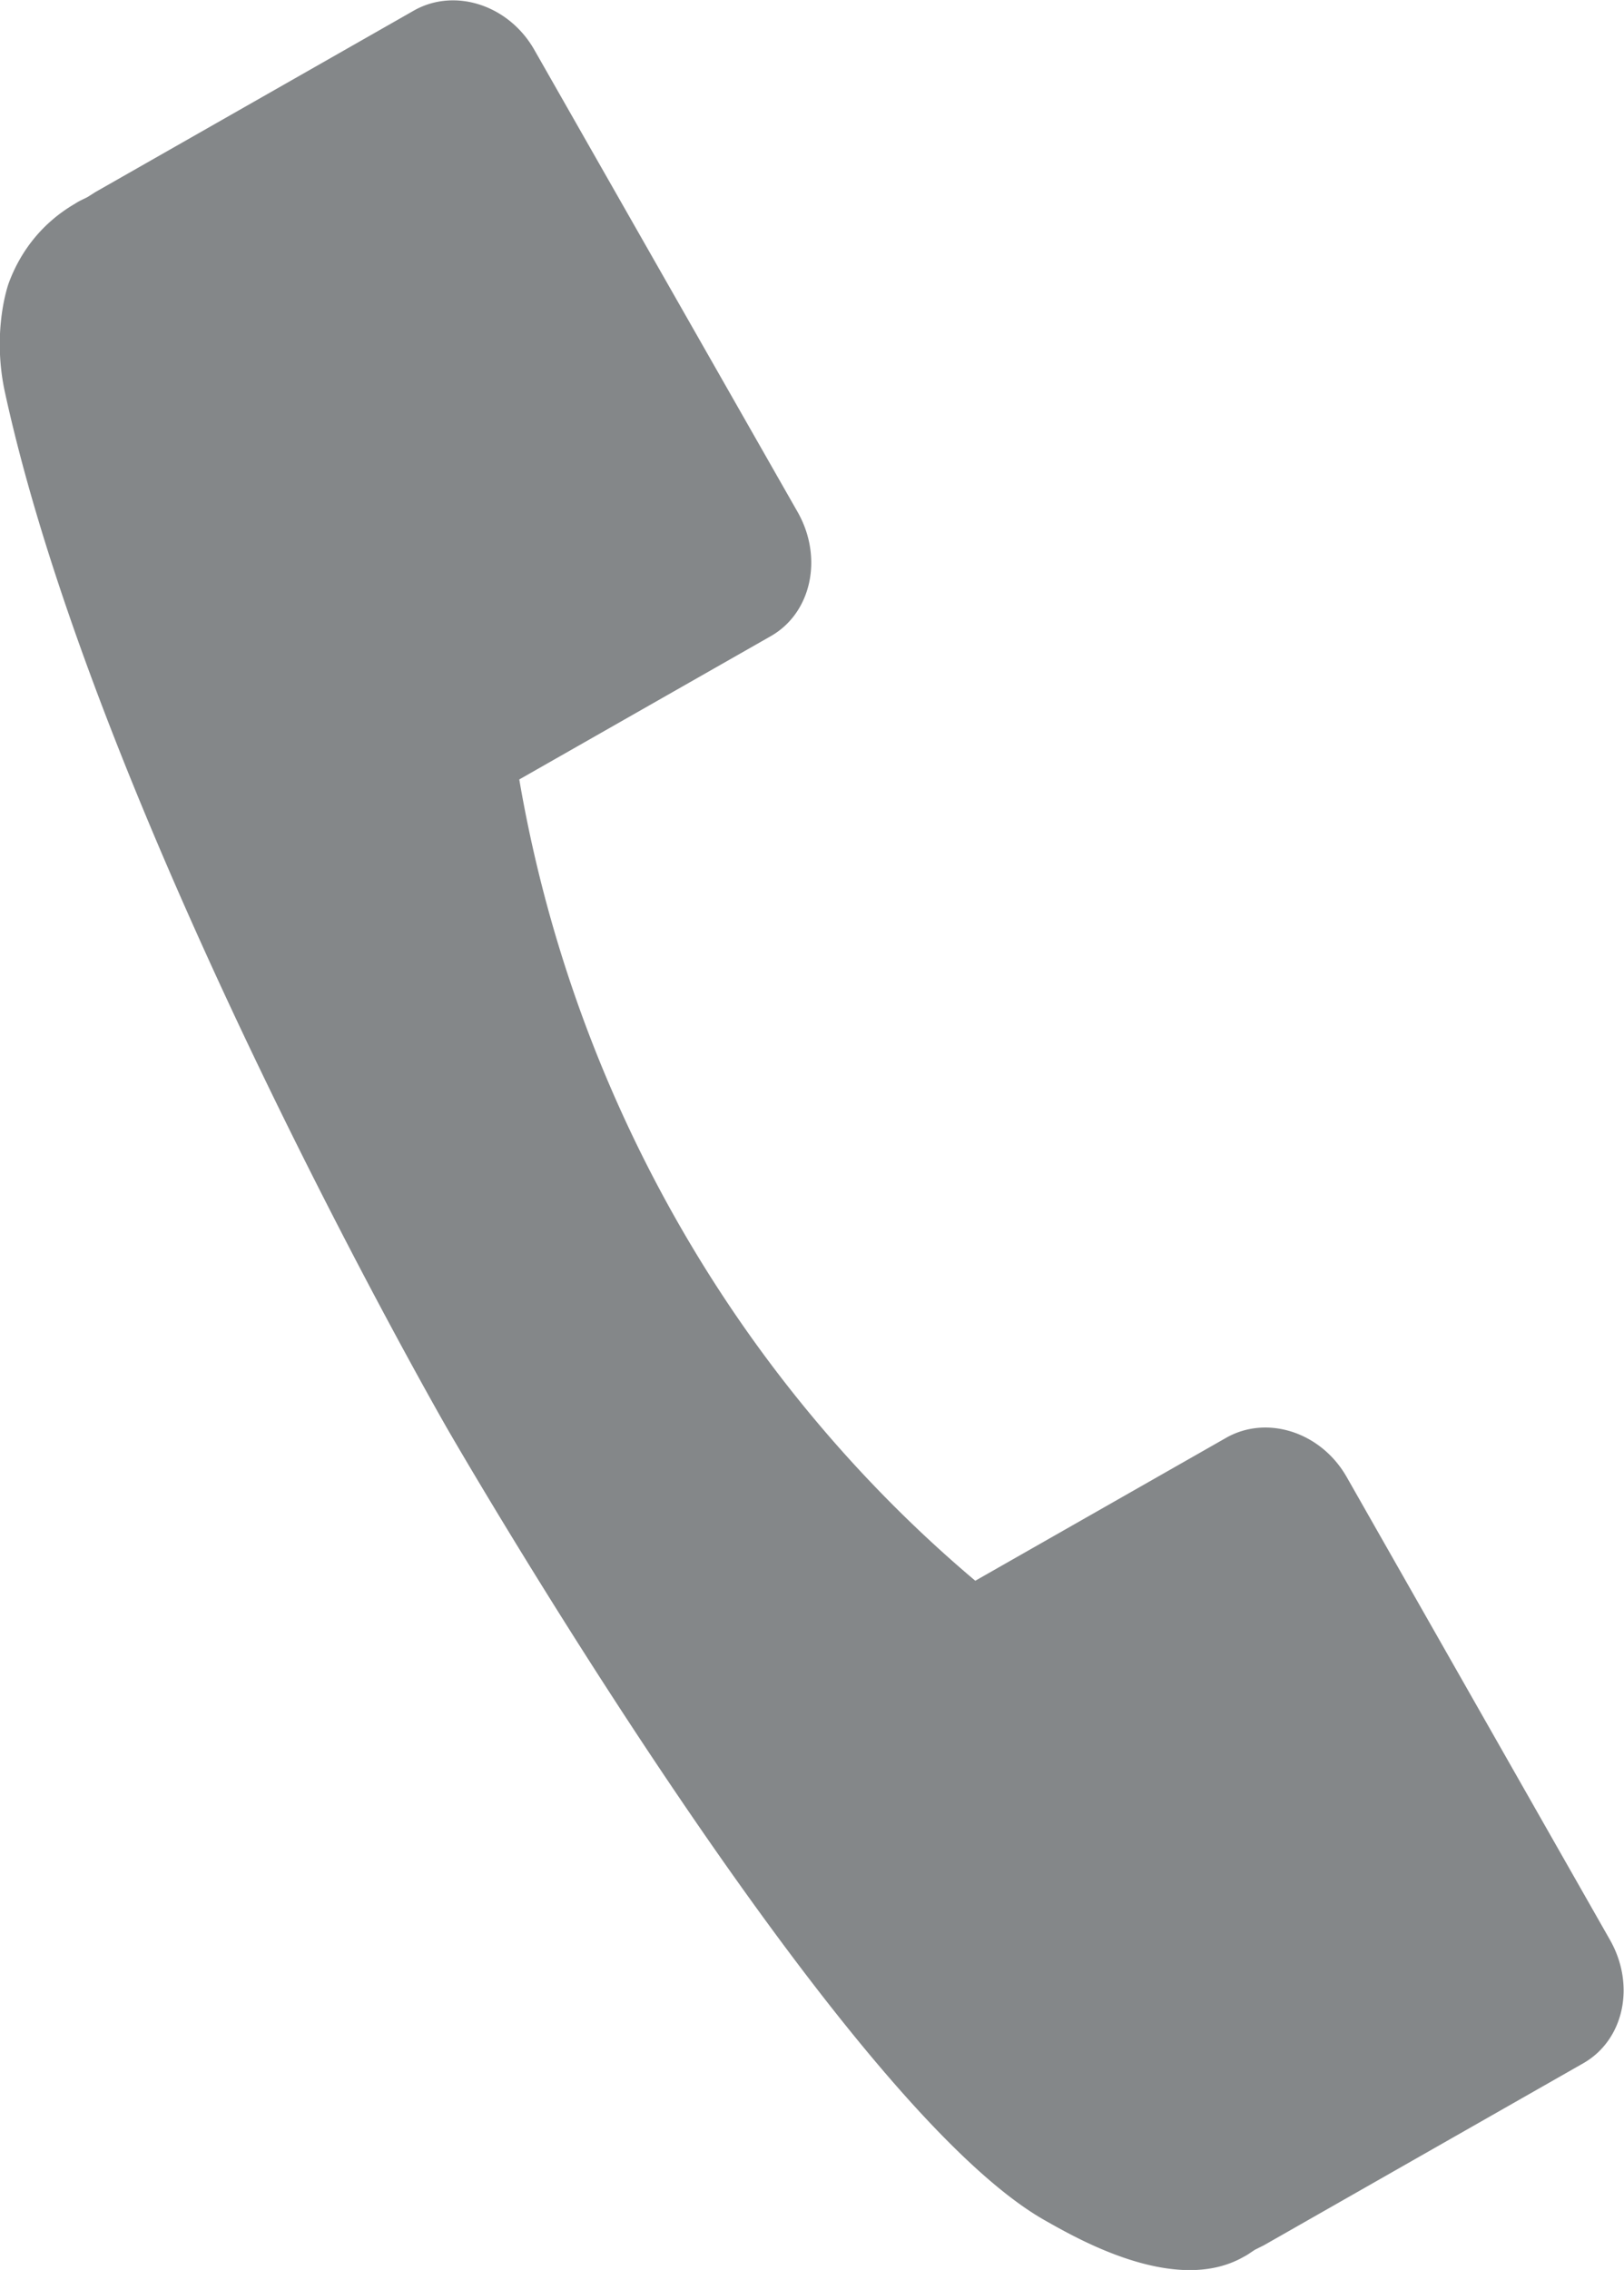 <svg data-name="レイヤー 2" xmlns="http://www.w3.org/2000/svg" viewBox="0 0 22.33 31.19"><path d="M6.15 19.63s5.33 9.25 8.22 10.88c.46.26 1.8 1.03 2.73.5.06-.03.11-.07.16-.1l.12-.06 4.39-2.5c.56-.32.72-1.07.37-1.69l-3.62-6.36c-.35-.62-1.09-.86-1.65-.55l-3.46 1.97c-1.02-.86-2.39-2.21-3.63-4.16a18.64 18.64 0 0 1-2.64-6.85l3.46-1.97c.56-.32.72-1.08.37-1.7L7.35.69C7 .07 6.26-.17 5.7.14l-4.39 2.5-.11.07c-.06.03-.11.05-.17.09-.43.25-.74.63-.91 1.09 0 0-.24.65-.05 1.51 1.29 5.91 6.08 14.23 6.08 14.23Z" fill="#848789" data-name="部品"/></svg>